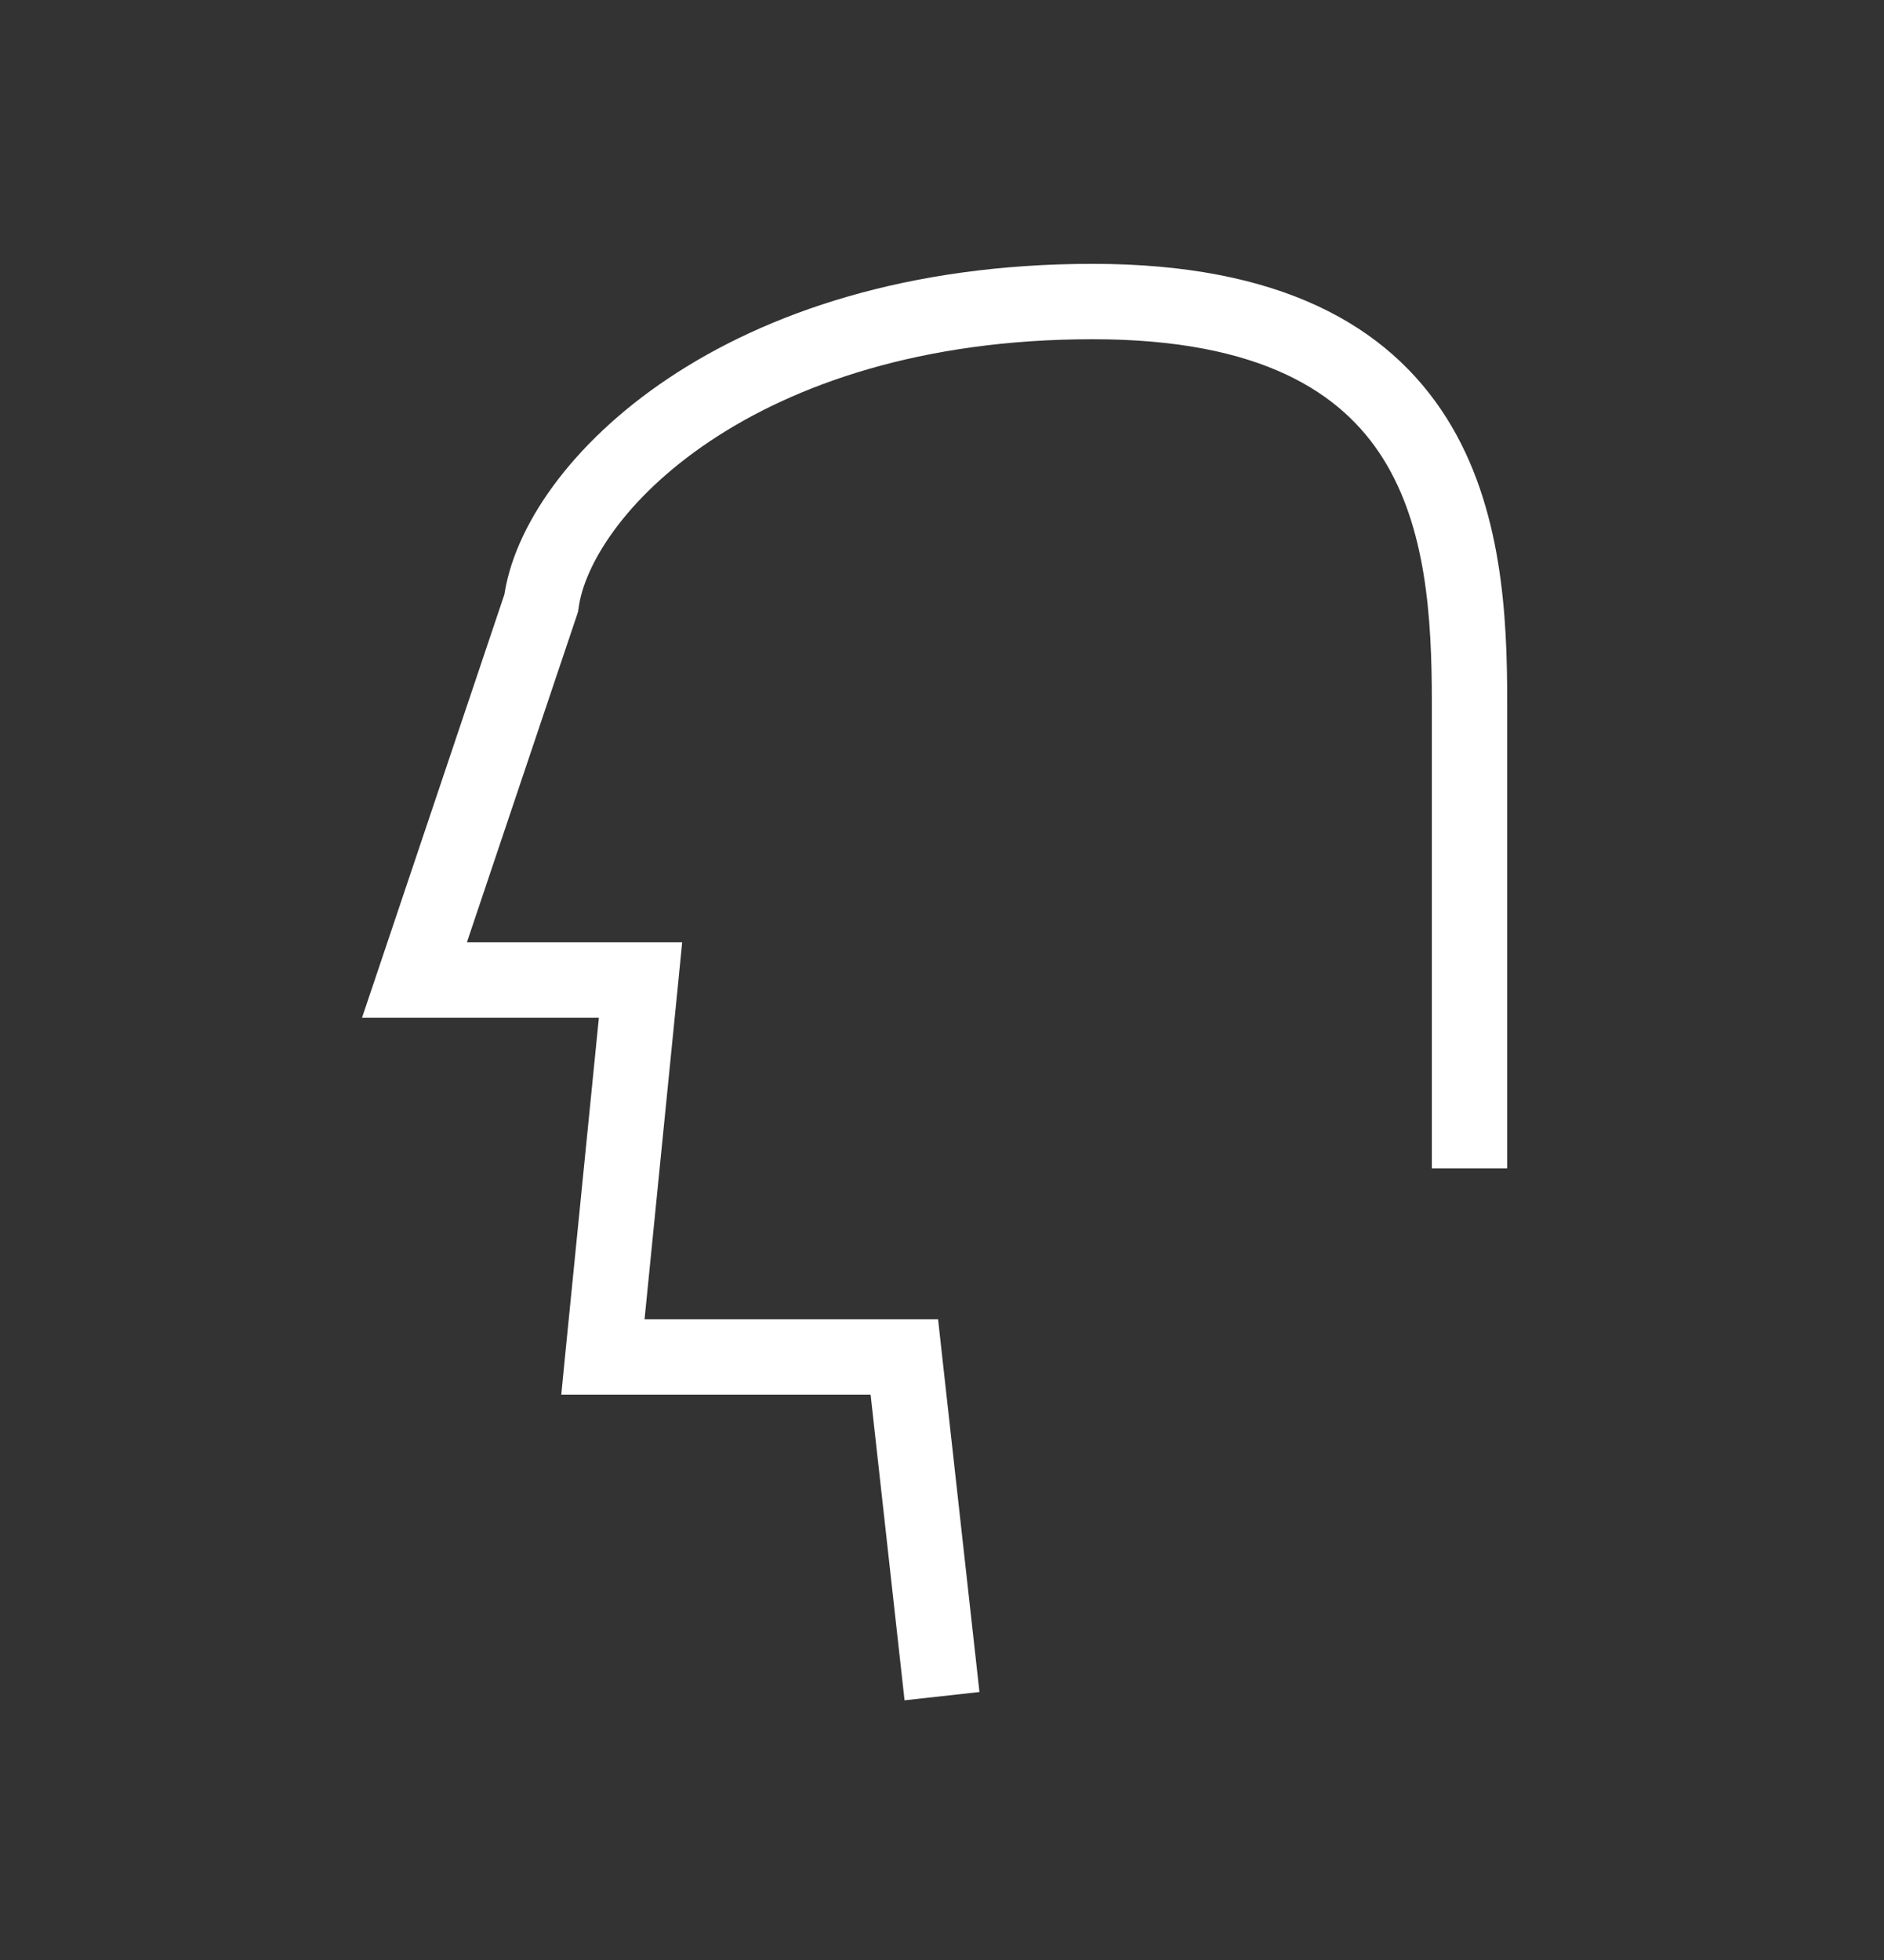 <svg width="25" height="26" viewBox="0 0 25 26" version="1.1" xmlns="http://www.w3.org/2000/svg" xmlns:xlink="http://www.w3.org/1999/xlink">
<rect x="0" y="0" width="25" height="26" fill="#333333" stroke="none"/>
<title>Profile or people</title>
<desc>Created using Figma</desc>
<g id="Canvas" transform="translate(1162 -259)">
<g id="Profile or people">
<g id="Group">
<g id="Vector 16">
<use xlink:href="#path0_stroke" transform="translate(-1156.5 263)" fill="#FFFFFF"/>
</g>
<g id="Rectangle 11">
<mask id="mask0_outline_ins">
<use xlink:href="#path1_fill" fill="white" transform="translate(-1151 267.5)"/>
</mask>
<g mask="url(#mask0_outline_ins)">
<use xlink:href="#path2_stroke_2x" transform="translate(-1151 267.5)" fill="#FFFFFF"/>
</g>
</g>
</g>
</g>
</g>
<defs>
<path id="path0_stroke" d="M 1.682 4L 2.156 4.159L 2.171 4.113L 2.178 4.065L 1.682 4ZM 0 9L -0.474 8.841L -0.696 9.5L 0 9.5L 0 9ZM 3 9L 3.498 9.05L 3.552 8.5L 3 8.5L 3 9ZM 2.5 14L 2.002 13.95L 1.948 14.5L 2.5 14.5L 2.5 14ZM 6.5 14L 6.997 13.945L 6.948 13.5L 6.5 13.5L 6.5 14ZM 14.5 11.5L 14.5 5.312L 13.5 5.312L 13.5 11.5L 14.5 11.5ZM 14.5 5.312C 14.5 4.191 14.44 2.728 13.696 1.546C 12.919 0.313 11.481 -0.5 9 -0.5L 9 0.5C 11.246 0.5 12.308 1.218 12.85 2.079C 13.424 2.991 13.5 4.184 13.5 5.312L 14.5 5.312ZM 9 -0.5C 6.547 -0.5 4.668 0.149 3.364 1.022C 2.08 1.881 1.31 2.992 1.186 3.935L 2.178 4.065C 2.251 3.508 2.776 2.619 3.92 1.853C 5.044 1.101 6.726 0.5 9 0.5L 9 -0.5ZM 1.208 3.841L -0.474 8.841L 0.474 9.159L 2.156 4.159L 1.208 3.841ZM 0 9.5L 3 9.5L 3 8.5L 0 8.5L 0 9.5ZM 2.502 8.95L 2.002 13.95L 2.998 14.05L 3.498 9.05L 2.502 8.95ZM 2.5 14.5L 6.5 14.5L 6.5 13.5L 2.5 13.5L 2.5 14.5ZM 6.003 14.055L 6.503 18.555L 7.497 18.445L 6.997 13.945L 6.003 14.055Z"/>
<path id="path1_fill" d="M 0 0L 1 0L 1 1L 0 1L 0 0Z"/>
<path id="path2_stroke_2x" d="M 0 0L 0 -1L -1 -1L -1 0L 0 0ZM 1 0L 2 0L 2 -1L 1 -1L 1 0ZM 1 1L 1 2L 2 2L 2 1L 1 1ZM 0 1L -1 1L -1 2L 0 2L 0 1ZM 0 1L 1 1L 1 -1L 0 -1L 0 1ZM 0 0L 0 1L 2 1L 2 0L 0 0ZM 1 0L 0 0L 0 2L 1 2L 1 0ZM 1 1L 1 0L -1 0L -1 1L 1 1Z"/>
</defs>
</svg>
